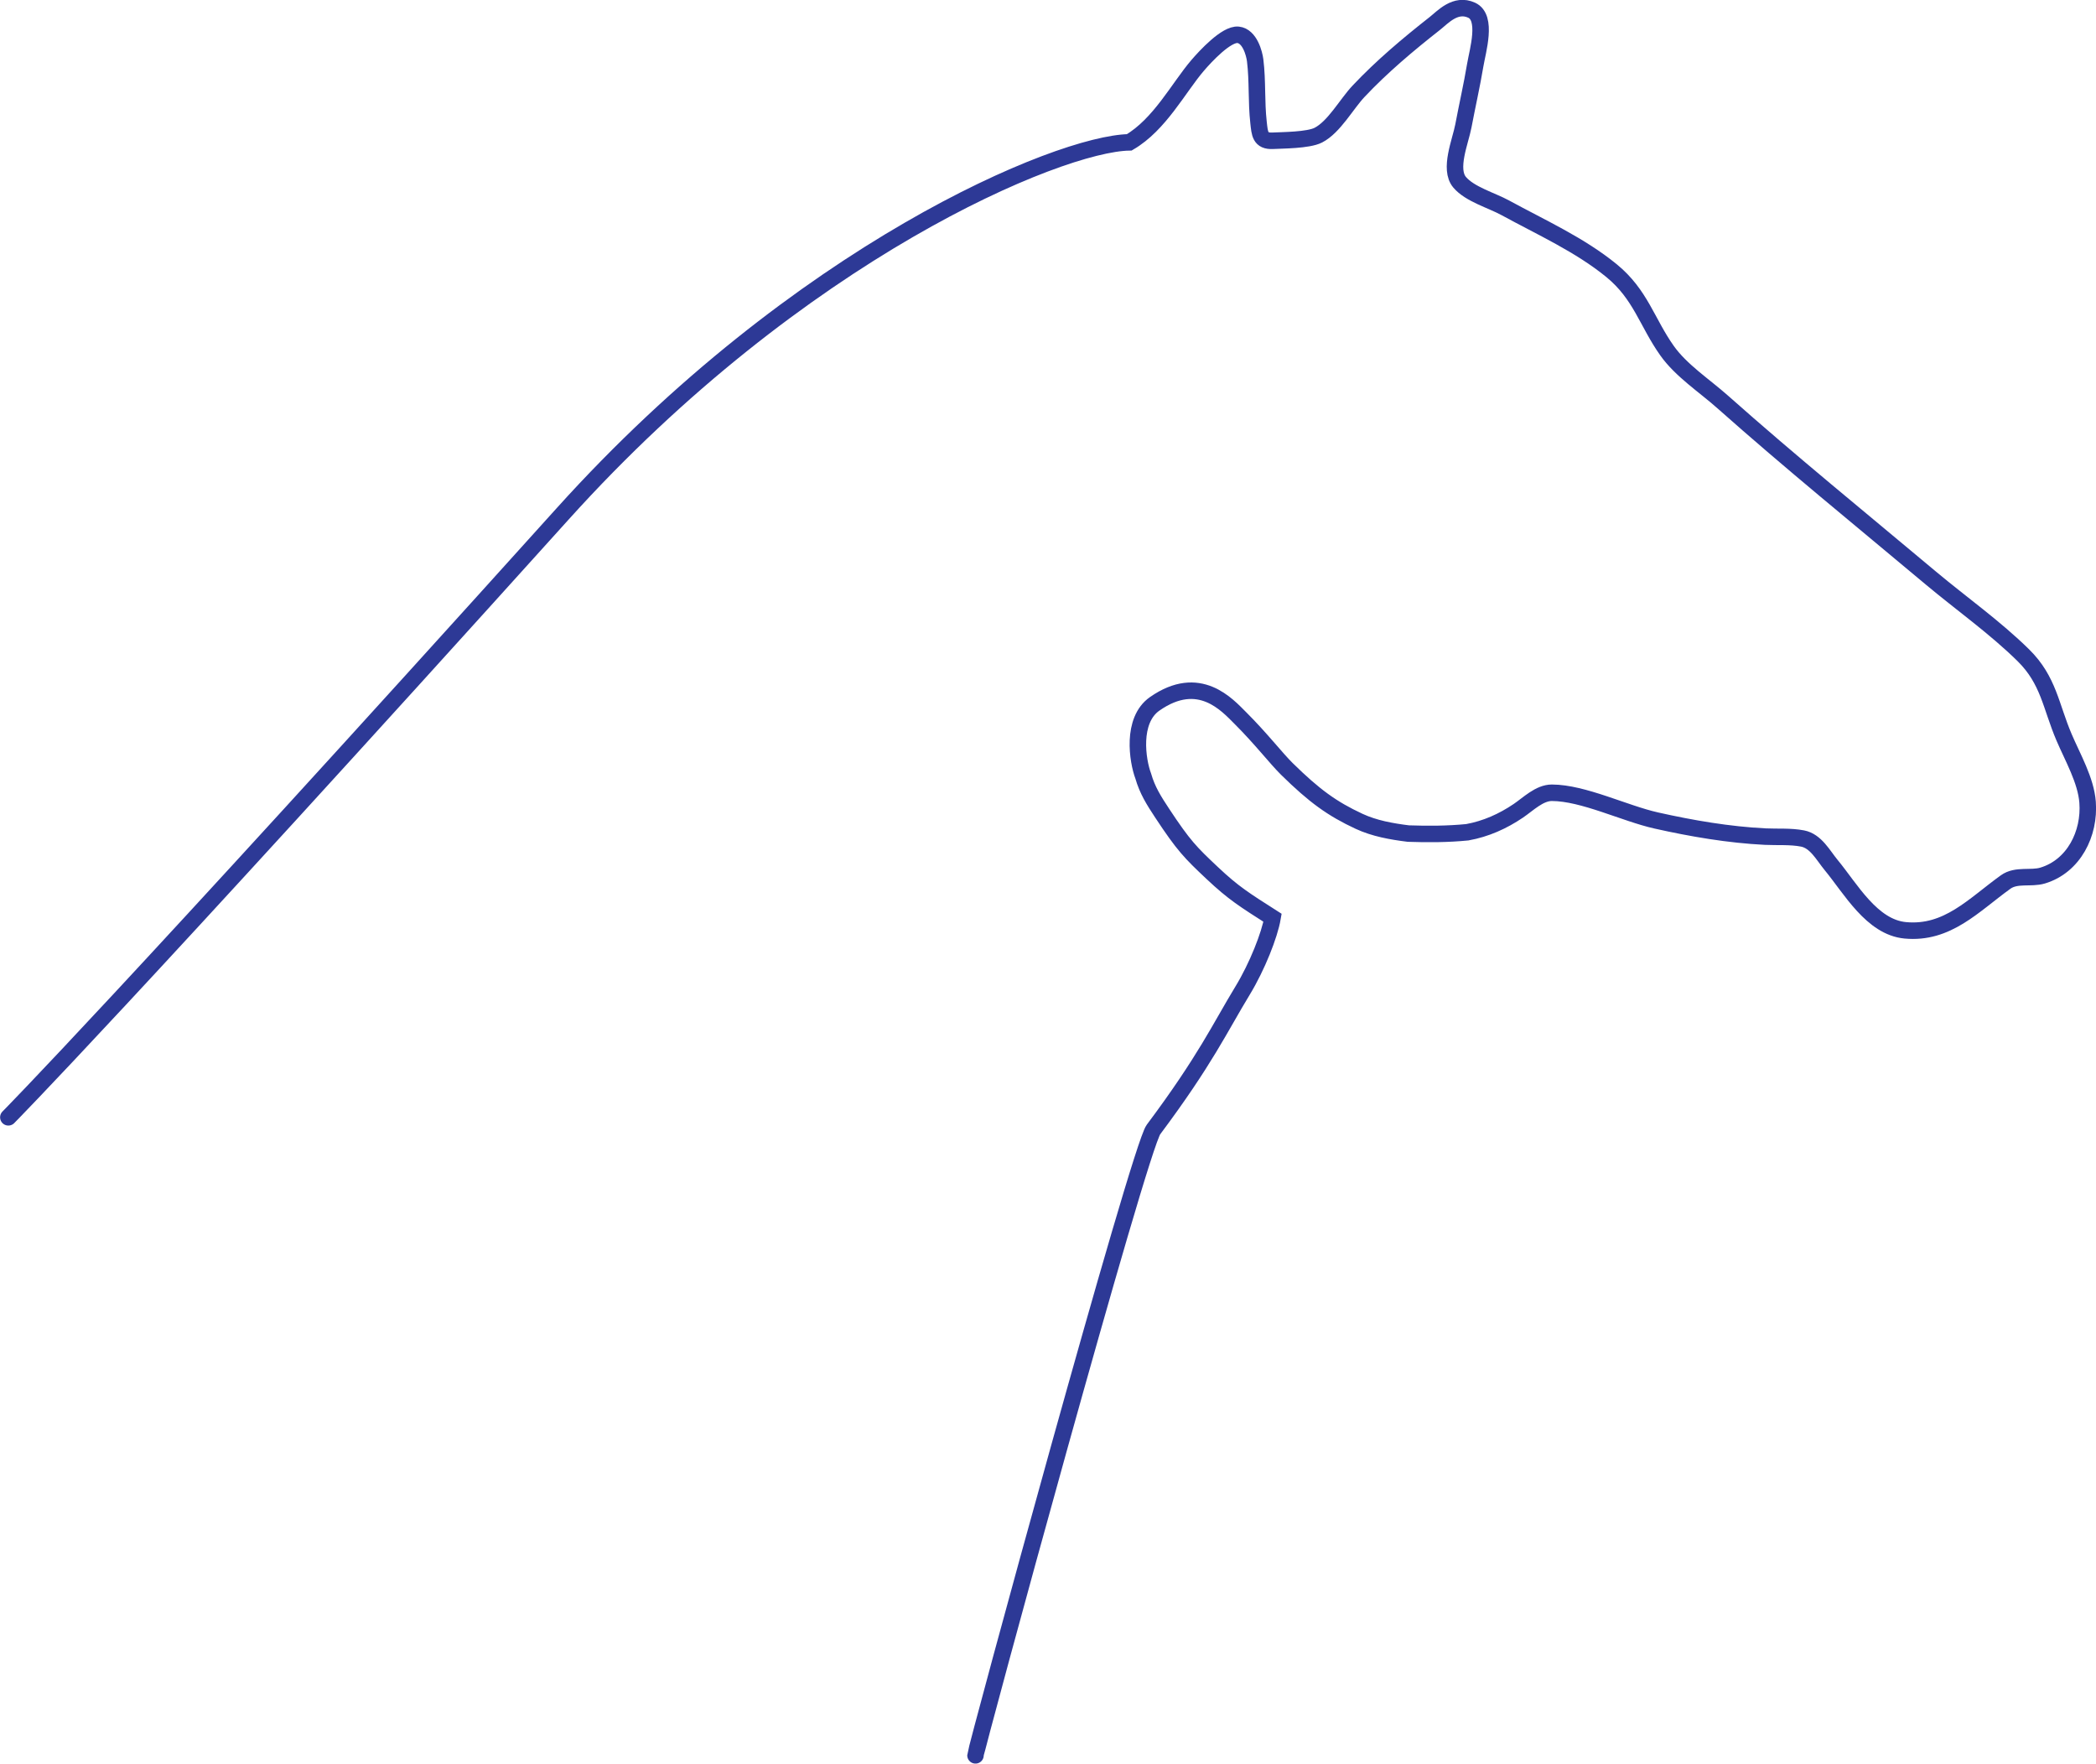<?xml version="1.0" encoding="UTF-8" standalone="no"?>
<!-- Created with Inkscape (http://www.inkscape.org/) -->

<svg
   width="63.521mm"
   height="53.447mm"
   viewBox="0 0 63.521 53.447"
   version="1.1"
   id="svg1"
   xml:space="preserve"
   xmlns="http://www.w3.org/2000/svg"
   xmlns:svg="http://www.w3.org/2000/svg"><defs
     id="defs1" /><g
     id="layer1"
     transform="translate(-46.795,78.677)"><path
       d="m 76.358,-25.48 c 4.1e-4,-0.171 4.964,-18.391 5.394,-18.966 1.572,-2.102 2.02,-3.092 2.702,-4.213 0.443,-0.728 0.818,-1.684 0.907,-2.204 -0.85,-0.543 -1.181,-0.746 -1.829,-1.357 -0.657,-0.618 -0.867,-0.828 -1.52,-1.819 -0.249,-0.378 -0.446,-0.688 -0.571,-1.122 -0.172,-0.454 -0.368,-1.684 0.347,-2.185 1.351,-0.945 2.201,0.037 2.598,0.431 0.614,0.611 1.086,1.223 1.408,1.54 0.832,0.818 1.372,1.209 2.19,1.589 0.465,0.216 0.984,0.308 1.493,0.371 0.594,0.021 1.196,0.018 1.786,-0.04 0.563,-0.102 1.074,-0.331 1.546,-0.65 0.3,-0.203 0.639,-0.548 1.018,-0.547 0.954,0.003 2.202,0.625 3.16,0.84 1.076,0.242 2.206,0.435 3.305,0.489 0.374,0.018 0.763,-0.014 1.13,0.057 0.405,0.078 0.622,0.507 0.868,0.805 0.592,0.716 1.232,1.883 2.245,1.978 1.28,0.121 2.07,-0.764 3.043,-1.464 0.324,-0.233 0.764,-0.089 1.121,-0.196 0.946,-0.285 1.435,-1.273 1.362,-2.224 -0.051,-0.663 -0.451,-1.352 -0.711,-1.961 -0.405,-0.946 -0.466,-1.732 -1.235,-2.49 -0.859,-0.846 -1.878,-1.566 -2.803,-2.34 -2.111,-1.77 -4.254,-3.512 -6.313,-5.341 -0.549,-0.488 -1.258,-0.949 -1.684,-1.552 -0.61,-0.862 -0.798,-1.7 -1.679,-2.422 -0.96,-0.786 -2.14,-1.315 -3.223,-1.907 -0.416,-0.227 -1.075,-0.41 -1.382,-0.773 -0.337,-0.398 0.024,-1.236 0.113,-1.707 0.113,-0.601 0.259,-1.24 0.359,-1.841 0.073,-0.44 0.382,-1.442 -0.109,-1.667 -0.491,-0.225 -0.874,0.212 -1.114,0.401 -0.817,0.642 -1.606,1.306 -2.312,2.055 -0.371,0.393 -0.74,1.085 -1.222,1.332 -0.305,0.156 -1.105,0.154 -1.375,0.169 -0.394,0.022 -0.398,-0.227 -0.435,-0.551 -0.072,-0.644 -0.024,-1.246 -0.102,-1.886 -0.025,-0.201 -0.162,-0.737 -0.517,-0.774 -0.355,-0.037 -0.991,0.652 -1.228,0.929 -0.577,0.674 -1.148,1.792 -2.07,2.33 -2.121,0.035 -9.995,3.298 -17.171,11.257 -13.356,14.813 -16.8,18.29 -16.8,18.29"
       style="fill:none;stroke:#2d3996;stroke-width:0.5;stroke-linecap:round;stroke-dasharray:none;stroke-opacity:1"
       id="path1-1-5-1-2-9" /></g></svg>

